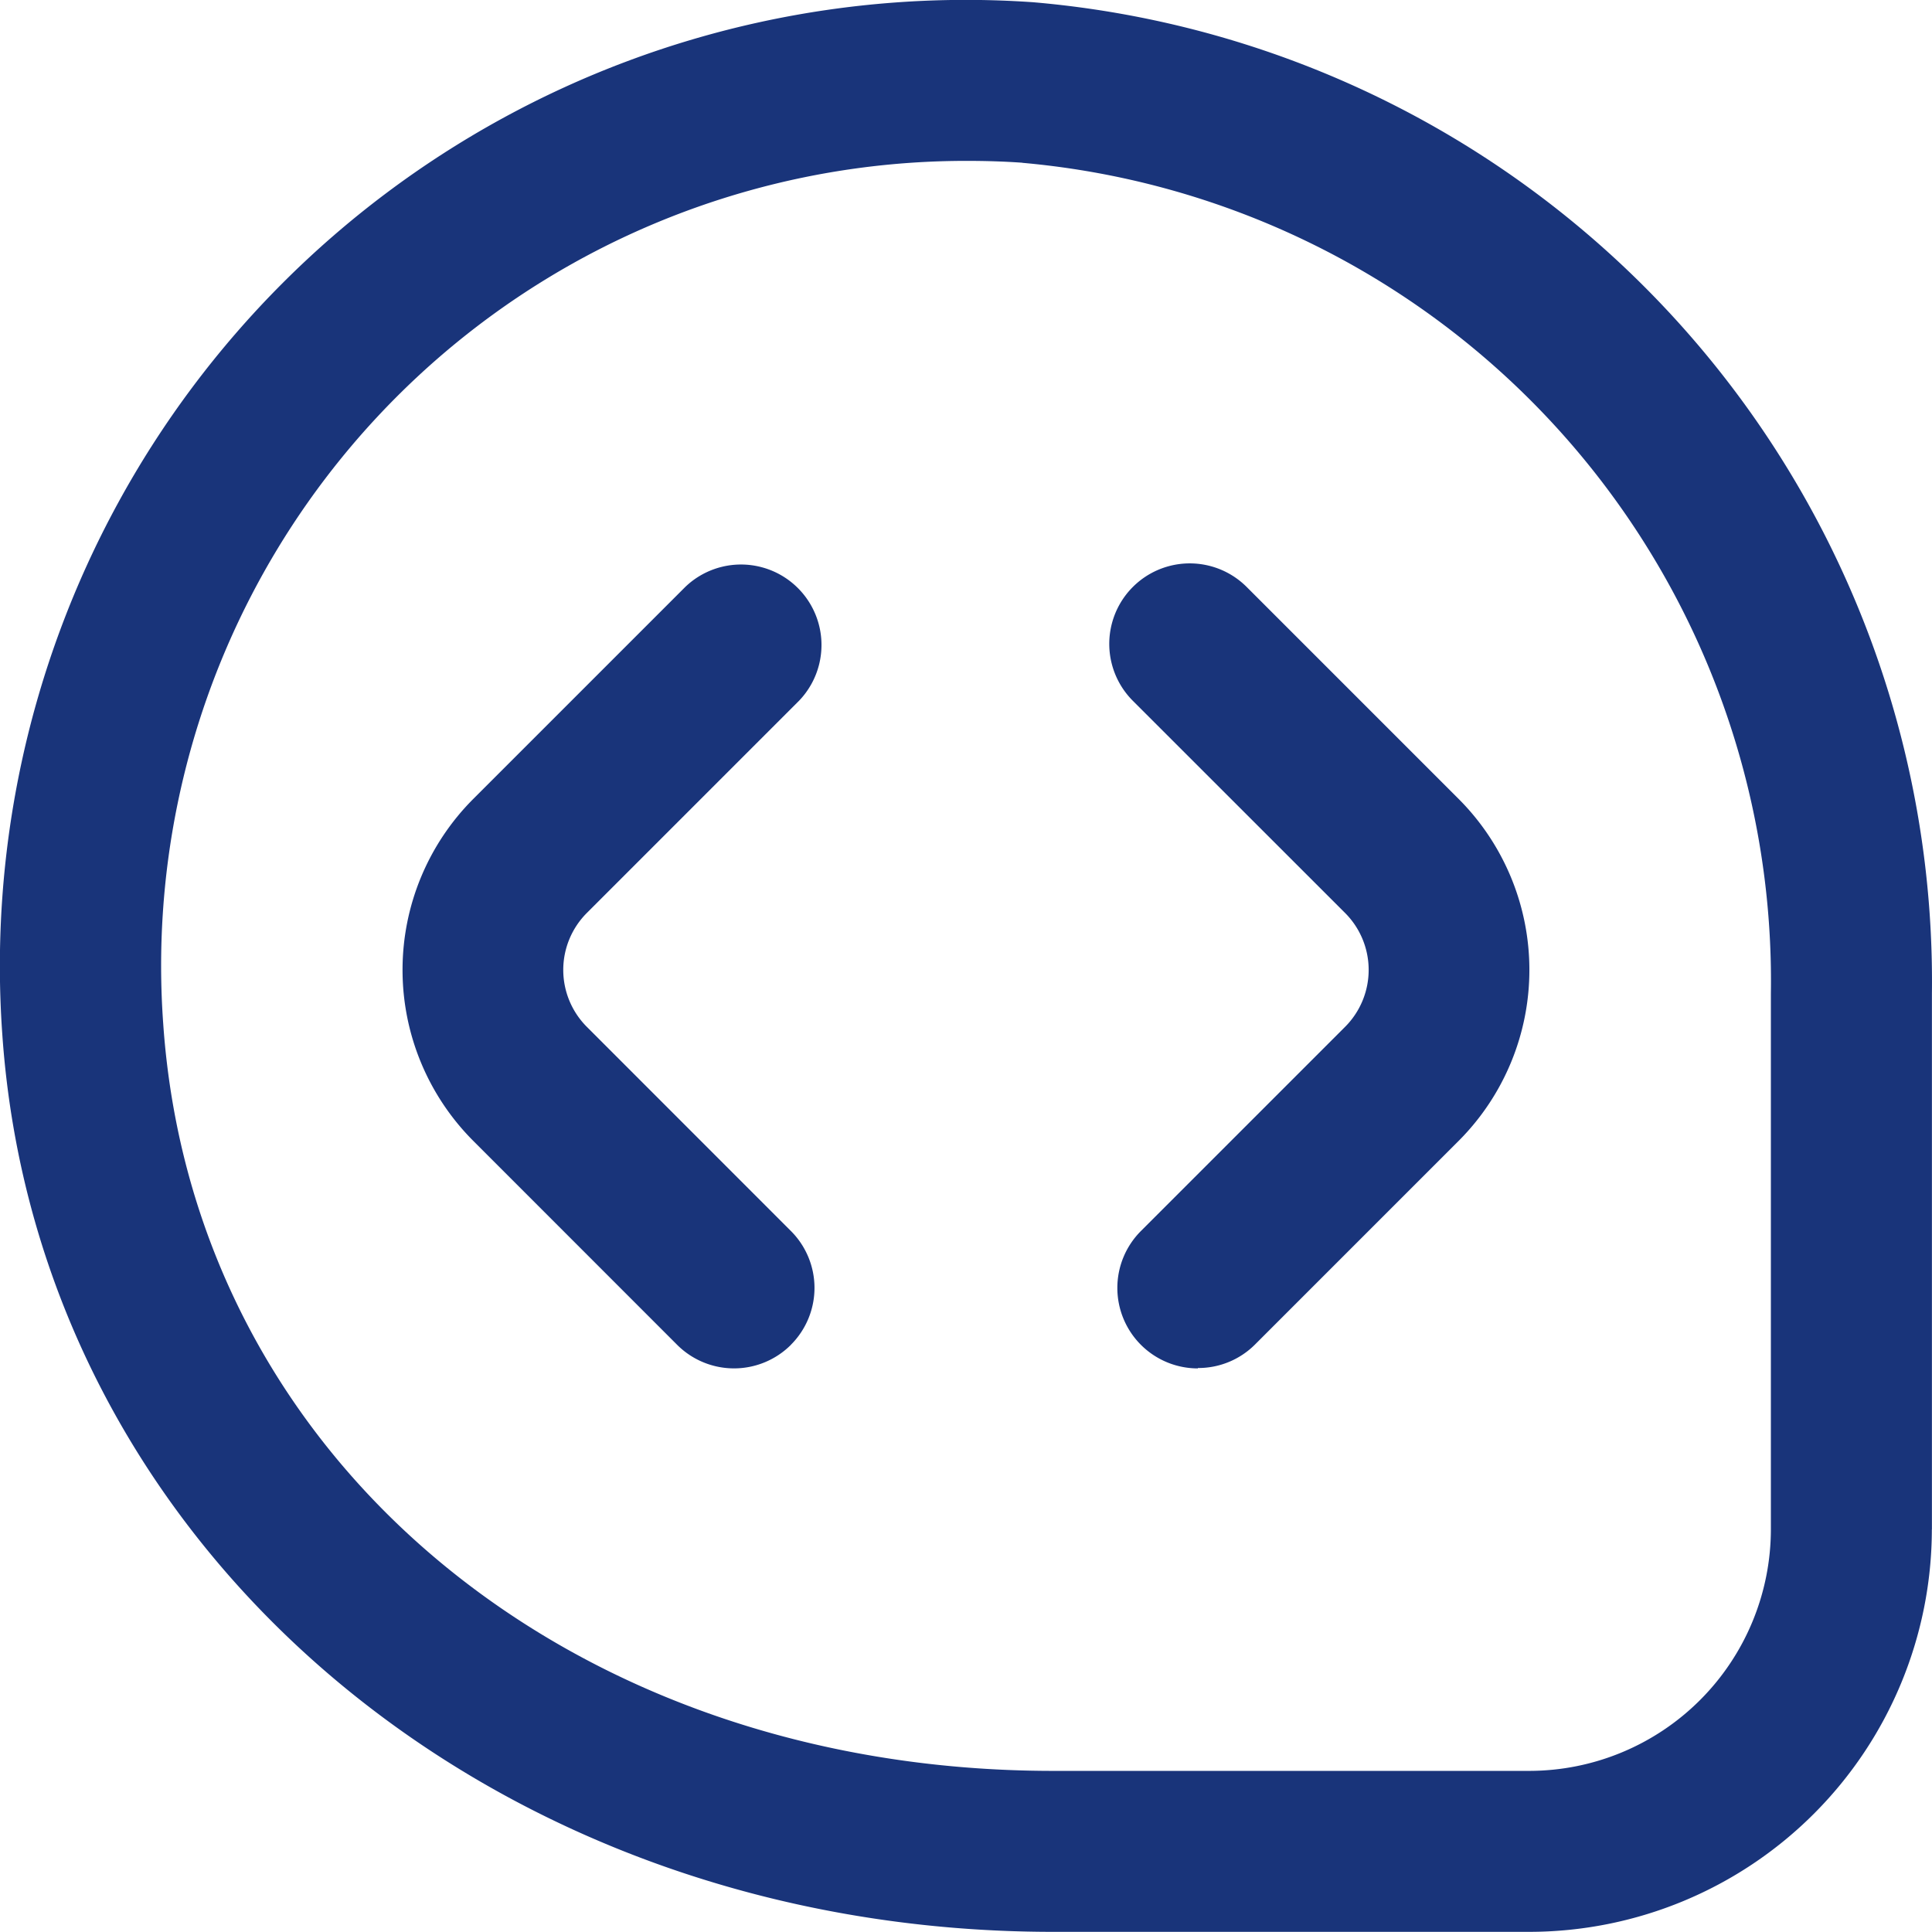 <svg xmlns="http://www.w3.org/2000/svg" width="24.966" height="24.964" viewBox="0 0 24.966 24.964"><path d="M15.48,17.684a1.04,1.04,0,0,1-.735-1.776l2.638-2.638a1.041,1.041,0,0,0,0-1.471L14.64,9.057a1.04,1.04,0,0,1,1.471-1.471l2.742,2.742a3.127,3.127,0,0,1,0,4.413l-2.638,2.638a1.037,1.037,0,0,1-.735.3Zm9.486,2.08V12.836A12.7,12.7,0,0,0,13.353.03,12.484,12.484,0,0,0,.031,13.371c.458,6.61,6.3,11.594,13.579,11.594h6.155a5.207,5.207,0,0,0,5.2-5.2ZM13.212,2.105a10.613,10.613,0,0,1,9.673,10.731v6.928a3.125,3.125,0,0,1-3.121,3.121H13.61c-6.278,0-11.116-4.062-11.5-9.658A10.4,10.4,0,0,1,12.5,2.08c.237,0,.475.007.714.024ZM10.221,17.379a1.039,1.039,0,0,0,0-1.471L7.584,13.27a1.041,1.041,0,0,1,0-1.471l2.742-2.742A1.04,1.04,0,0,0,8.856,7.586L6.114,10.328a3.127,3.127,0,0,0,0,4.413l2.637,2.638a1.04,1.04,0,0,0,1.471,0Z" transform="translate(-0.001 -0.001)" fill="#19347a"/></svg>